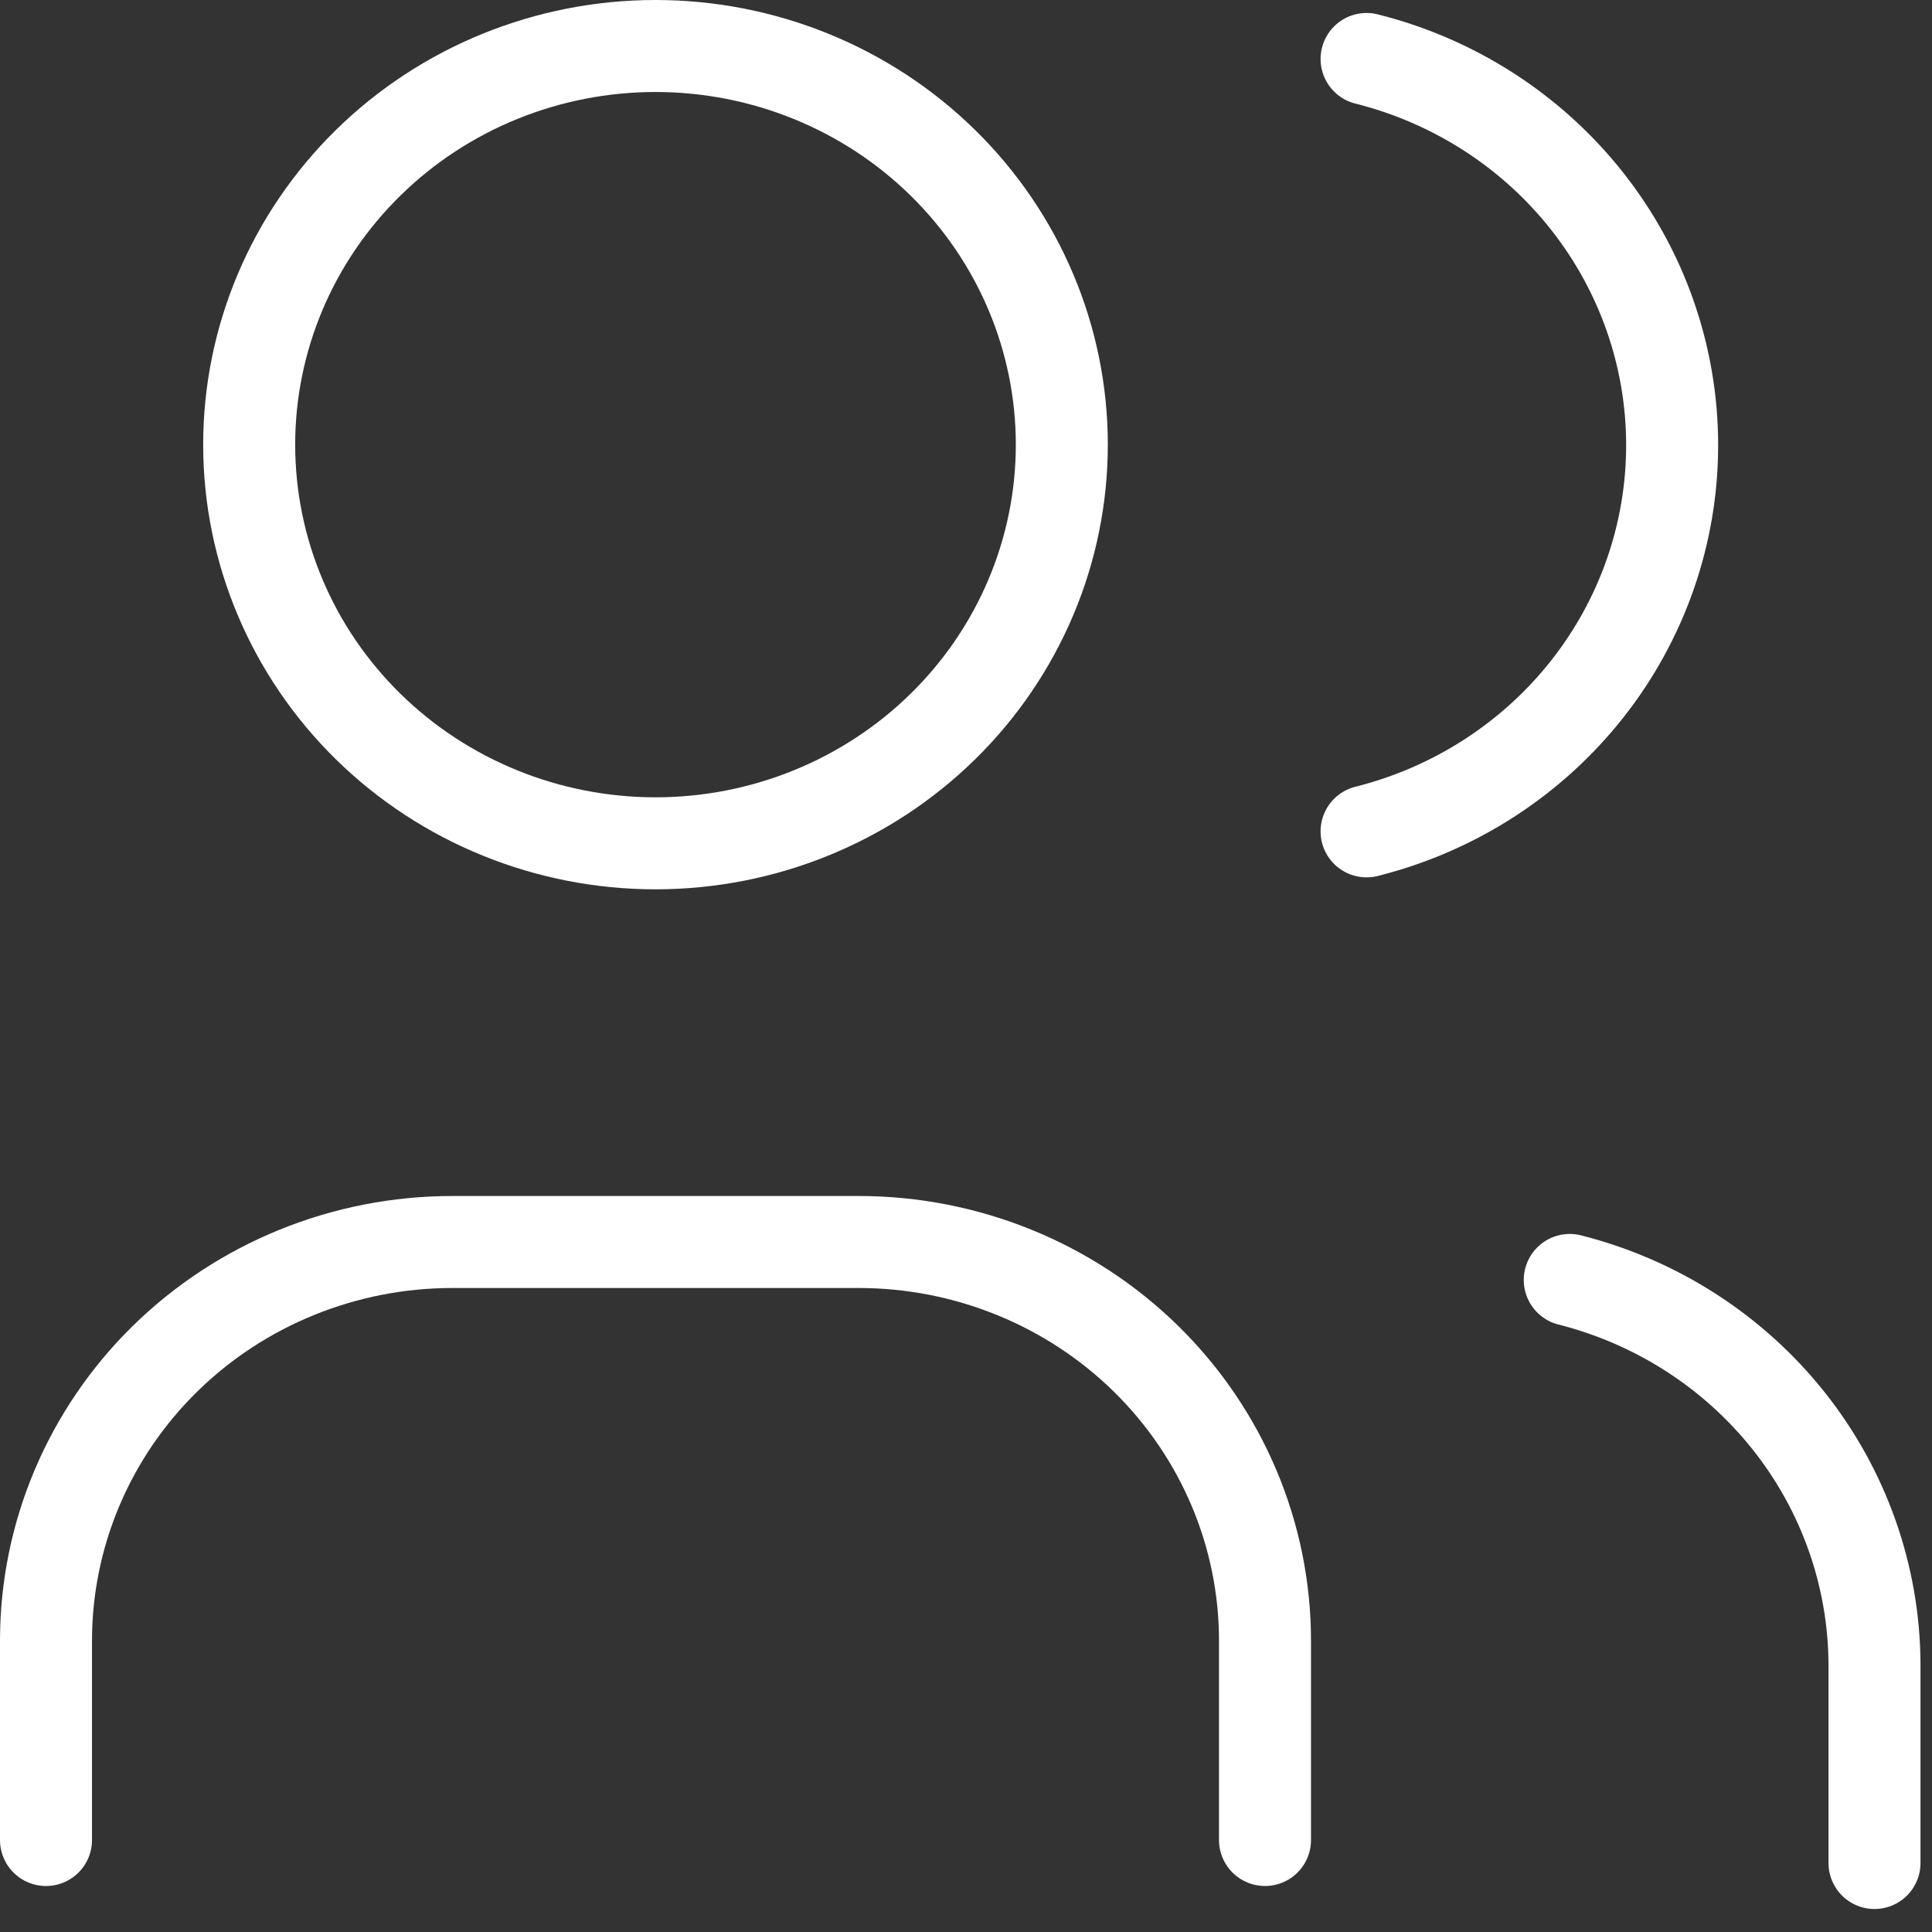 <svg width="42" height="42" viewBox="0 0 42 42" fill="none" xmlns="http://www.w3.org/2000/svg">
<rect x="0" y="0" width="42" height="42" fill="#333333" stroke="none"/>
<path d="M5.417 9.667C5.417 11.965 6.347 14.17 8.004 15.795C9.66 17.42 11.907 18.333 14.25 18.333C16.593 18.333 18.84 17.42 20.496 15.795C22.153 14.17 23.083 11.965 23.083 9.667C23.083 7.368 22.153 5.164 20.496 3.538C18.84 1.913 16.593 1 14.25 1C11.907 1 9.66 1.913 8.004 3.538C6.347 5.164 5.417 7.368 5.417 9.667Z" stroke="white" stroke-width="2" stroke-linecap="round" stroke-linejoin="round"/>
<path d="M1 40V35.667C1 33.368 1.931 31.164 3.587 29.538C5.244 27.913 7.491 27 9.833 27H18.667C21.009 27 23.256 27.913 24.913 29.538C26.569 31.164 27.5 33.368 27.5 35.667V40" stroke="white" stroke-width="2" stroke-linecap="round" stroke-linejoin="round"/>
<path d="M29.708 1.282C31.608 1.759 33.292 2.843 34.495 4.363C35.698 5.884 36.351 7.753 36.351 9.678C36.351 11.602 35.698 13.472 34.495 14.992C33.292 16.512 31.608 17.596 29.708 18.073" stroke="white" stroke-width="2" stroke-linecap="round" stroke-linejoin="round"/>
<path d="M40.75 40.5V36.167C40.739 34.254 40.083 32.398 38.885 30.89C37.686 29.381 36.013 28.303 34.125 27.825" stroke="white" stroke-width="2" stroke-linecap="round" stroke-linejoin="round"/>
</svg>
